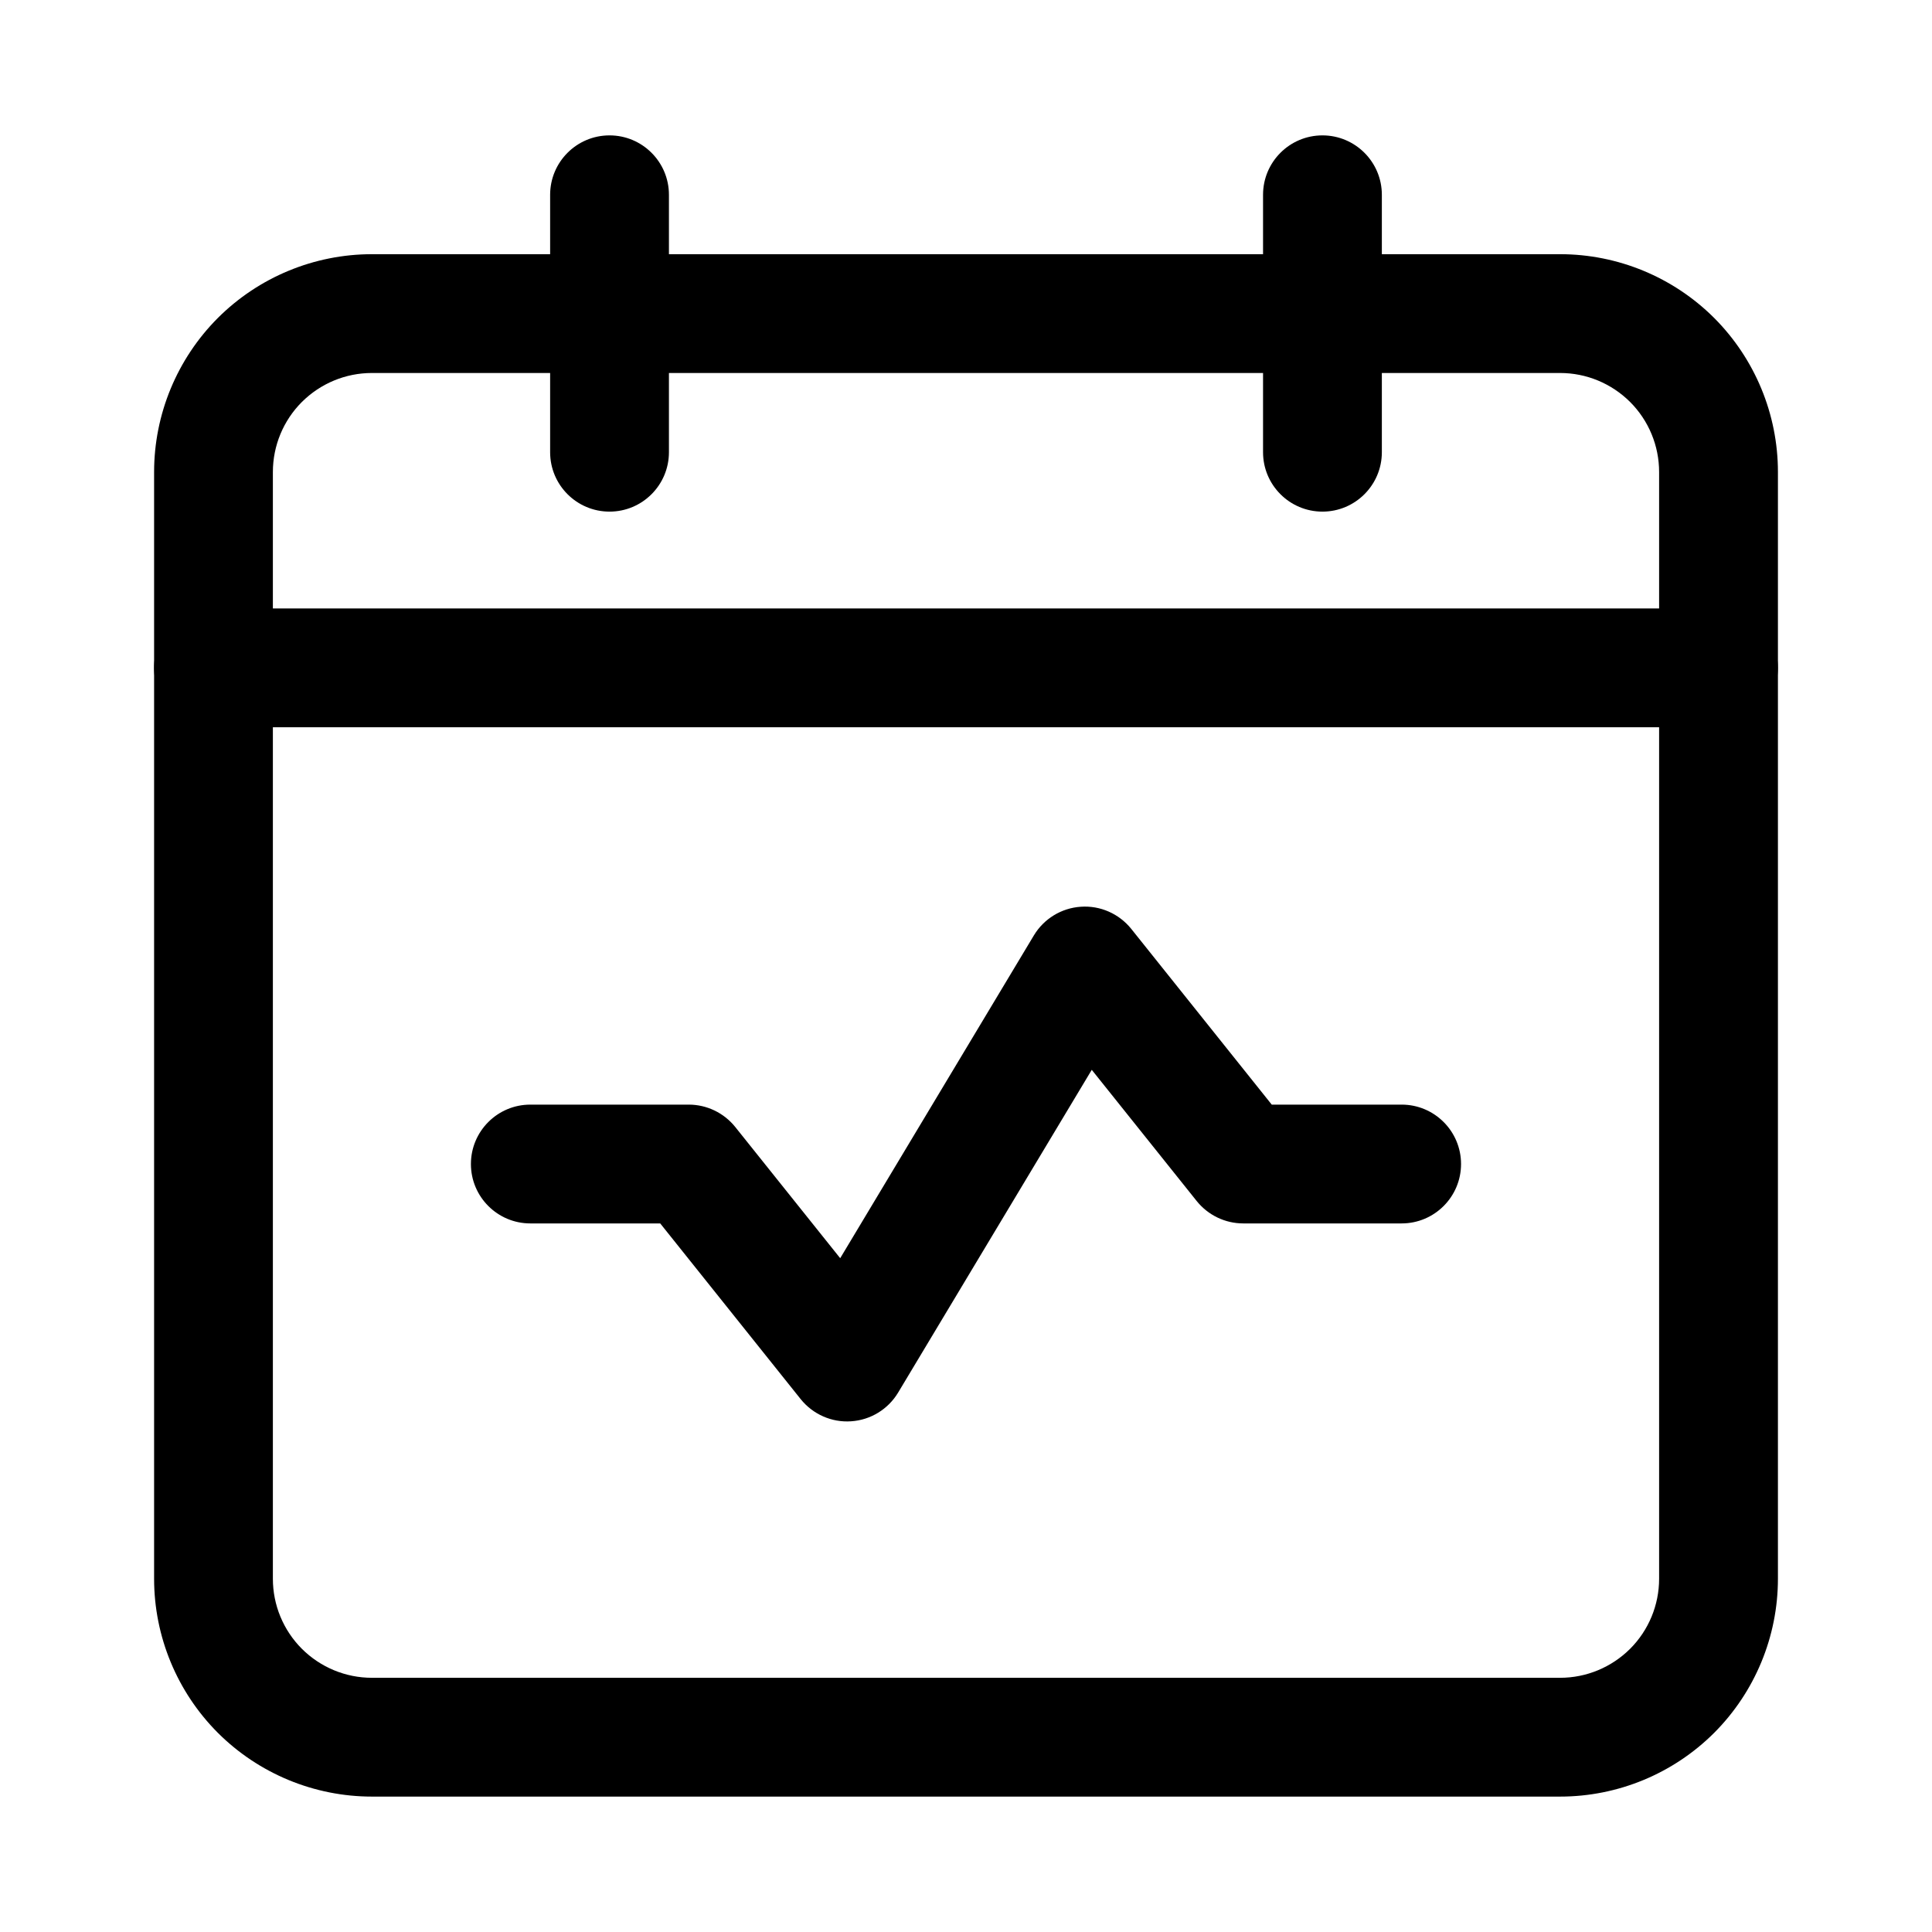 <?xml version="1.0" encoding="UTF-8"?>
<!-- Uploaded to: ICON Repo, www.iconrepo.com, Generator: ICON Repo Mixer Tools -->
<svg fill="#000000" width="800px" height="800px" version="1.1" viewBox="144 144 512 512" xmlns="http://www.w3.org/2000/svg">
 <g fill-rule="evenodd">
  <path d="m615.17 269.09c0-15.305-6.086-29.996-16.898-40.828-10.832-10.812-25.527-16.898-40.828-16.898h-314.88c-15.305 0-29.996 6.086-40.828 16.898-10.812 10.832-16.898 25.527-16.898 40.828v293.3c0 15.305 6.086 29.996 16.898 40.828 10.832 10.812 25.527 16.898 40.828 16.898h314.88c15.305 0 29.996-6.086 40.828-16.898 10.812-10.832 16.898-25.527 16.898-40.828zm-31.488 0v293.3c0 6.969-2.769 13.645-7.684 18.559-4.934 4.914-11.586 7.684-18.559 7.684h-314.88c-6.969 0-13.625-2.769-18.559-7.684-4.914-4.914-7.684-11.586-7.684-18.559v-293.3c0-6.969 2.769-13.645 7.684-18.559 4.934-4.914 11.586-7.684 18.559-7.684h314.88c6.969 0 13.625 2.769 18.559 7.684 4.914 4.914 7.684 11.586 7.684 18.559z"/>
  <path d="m200.57 336.73h398.85c8.691 0 15.742-7.055 15.742-15.742 0-8.691-7.055-15.742-15.742-15.742h-398.85c-8.691 0-15.742 7.055-15.742 15.742 0 8.691 7.055 15.742 15.742 15.742z"/>
  <path d="m478.72 195.62v68.223c0 8.691 7.055 15.742 15.742 15.742 8.691 0 15.742-7.055 15.742-15.742v-68.223c0-8.691-7.055-15.742-15.742-15.742-8.691 0-15.742 7.055-15.742 15.742z"/>
  <path d="m289.79 195.62v68.223c0 8.691 7.055 15.742 15.742 15.742 8.691 0 15.742-7.055 15.742-15.742v-68.223c0-8.691-7.055-15.742-15.742-15.742-8.691 0-15.742 7.055-15.742 15.742z"/>
  <path d="m284.54 468.22h34.426s37.238 46.582 37.238 46.582c3.234 4.008 8.207 6.215 13.352 5.856 5.144-0.336 9.805-3.191 12.449-7.598l51.324-85.543 27.836 34.805c3 3.715 7.516 5.898 12.301 5.898h41.984c8.691 0 15.742-7.055 15.742-15.742 0-8.691-7.055-15.742-15.742-15.742h-34.426l-37.238-46.582c-3.234-4.008-8.207-6.215-13.352-5.856-5.144 0.336-9.805 3.191-12.449 7.598l-51.324 85.543s-27.836-34.805-27.836-34.805c-3-3.715-7.516-5.898-12.301-5.898h-41.984c-8.691 0-15.742 7.055-15.742 15.742 0 8.691 7.055 15.742 15.742 15.742z"/>
 </g>
</svg>